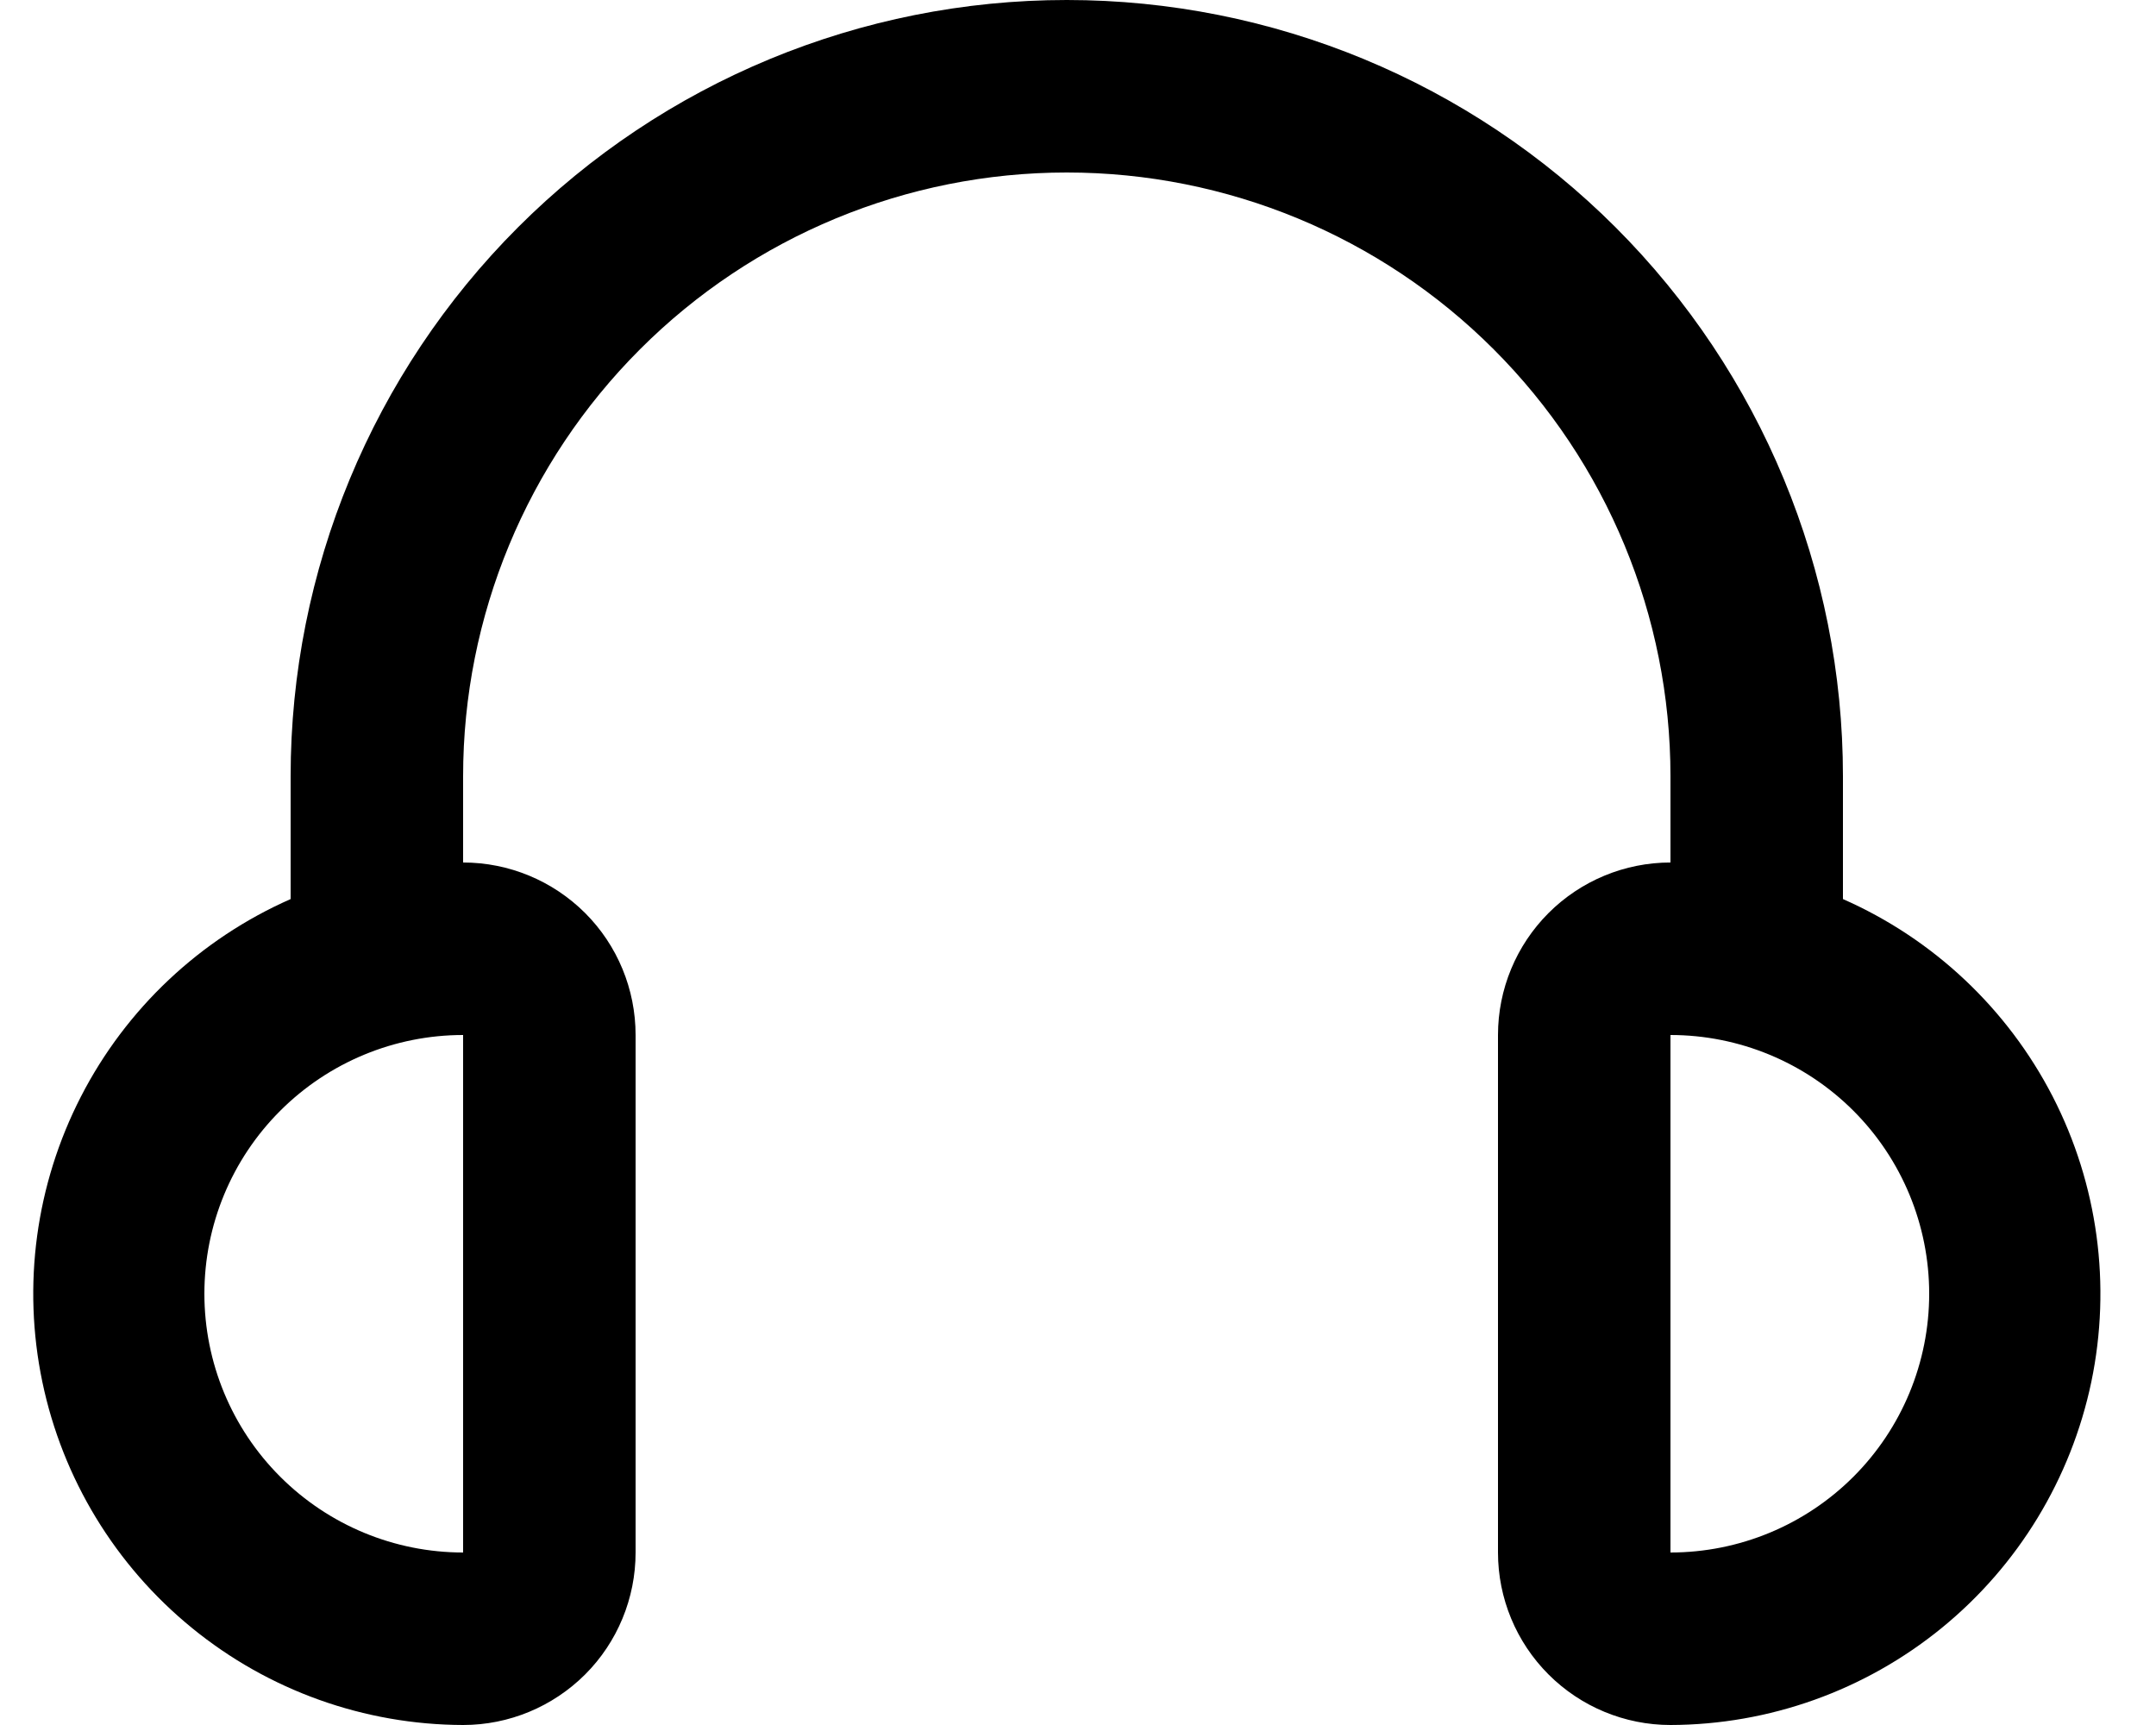 <svg width="25" height="20" viewBox="0 0 25 20" fill="none" xmlns="http://www.w3.org/2000/svg">
<g clip-path="url(#clip0_1031_8783)">
<path d="M21.37 10.424V9C21.37 6.613 20.422 4.324 18.734 2.636C17.046 0.948 14.757 0 12.37 0C9.983 0 7.694 0.948 6.006 2.636C4.319 4.324 3.37 6.613 3.37 9V10.424C2.321 10.886 1.463 11.694 0.939 12.713C0.415 13.732 0.257 14.9 0.491 16.022C0.725 17.144 1.338 18.151 2.226 18.875C3.114 19.6 4.224 19.997 5.37 20C5.901 20 6.409 19.789 6.785 19.414C7.16 19.039 7.37 18.53 7.37 18V12C7.37 11.47 7.16 10.961 6.785 10.586C6.409 10.211 5.901 10 5.37 10V9C5.37 7.143 6.108 5.363 7.421 4.05C8.733 2.737 10.514 2 12.37 2C14.227 2 16.007 2.737 17.32 4.05C18.633 5.363 19.37 7.143 19.37 9V10C18.84 10 18.331 10.211 17.956 10.586C17.581 10.961 17.37 11.47 17.37 12V18C17.37 18.53 17.581 19.039 17.956 19.414C18.331 19.789 18.84 20 19.37 20C20.516 19.997 21.626 19.6 22.515 18.875C23.403 18.151 24.015 17.144 24.25 16.022C24.484 14.9 24.326 13.732 23.802 12.713C23.277 11.694 22.419 10.886 21.37 10.424V10.424ZM5.37 18C4.575 18 3.812 17.684 3.249 17.121C2.686 16.559 2.37 15.796 2.37 15C2.37 14.204 2.686 13.441 3.249 12.879C3.812 12.316 4.575 12 5.37 12V18ZM19.37 18V12C20.166 12 20.929 12.316 21.492 12.879C22.054 13.441 22.37 14.204 22.37 15C22.37 15.796 22.054 16.559 21.492 17.121C20.929 17.684 20.166 18 19.37 18Z" fill="black"/>
</g>
<defs>
<clipPath id="clip0_1031_8783">
<rect width="23.97" height="20" fill="white" transform="translate(0.385)"/>
</clipPath>
</defs>
</svg>
